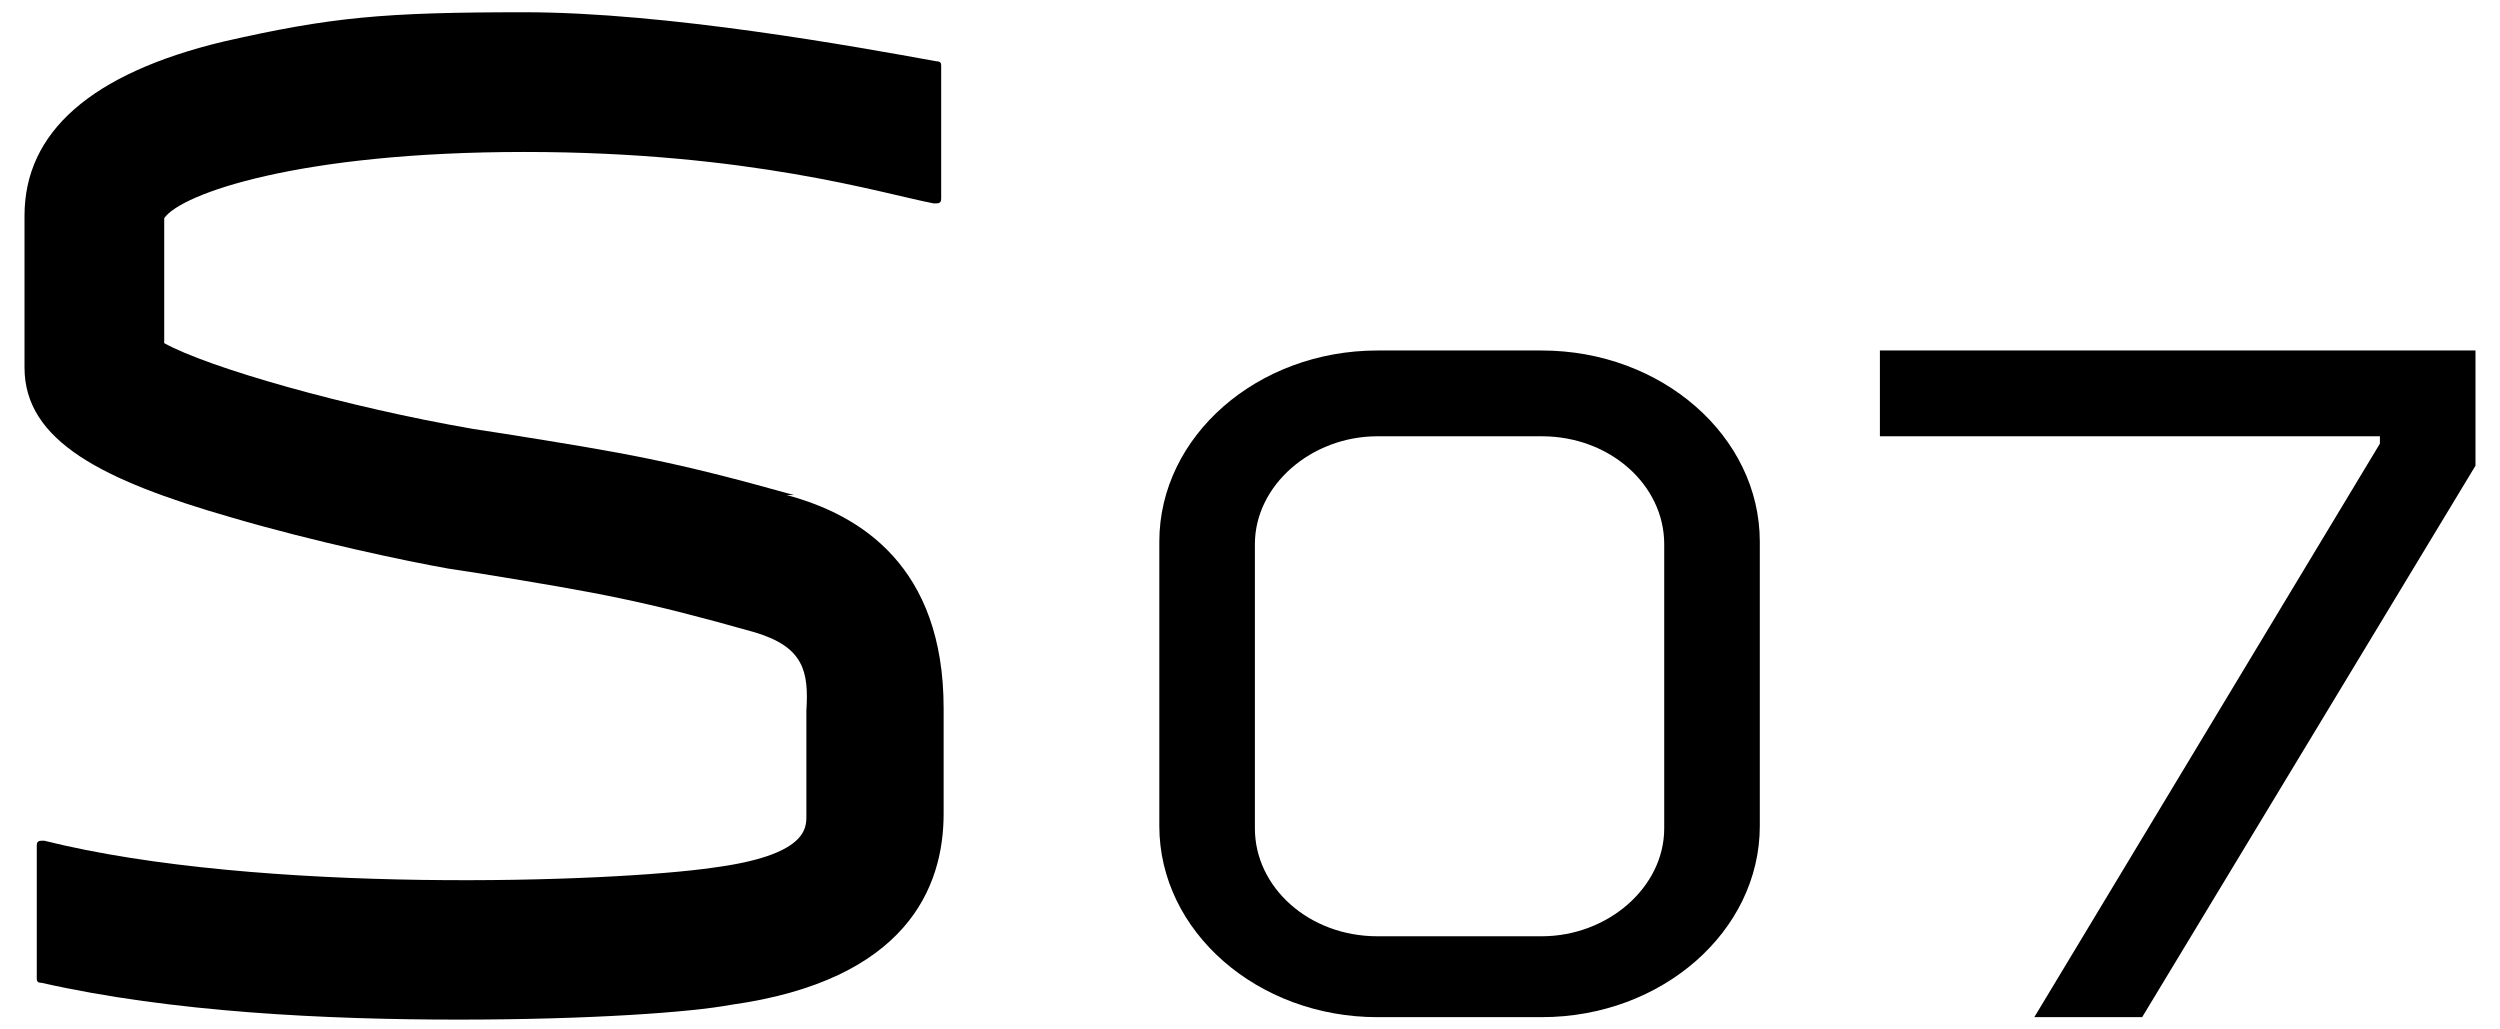 <?xml version="1.0" encoding="UTF-8"?>
<svg id="Capa_1" xmlns="http://www.w3.org/2000/svg" version="1.1" viewBox="0 0 102 42">
  <!-- Generator: Adobe Illustrator 29.8.2, SVG Export Plug-In . SVG Version: 2.1.1 Build 3)  -->
  <path d="M62.9,41.5h-6.7c-4.9,0-8.9-3.5-8.9-7.8v-11.6c0-4.3,4-7.8,8.9-7.8h6.7c4.9,0,8.9,3.5,8.9,7.8v11.6c0,4.3-4,7.8-8.9,7.8M56.2,17.8c-2.7,0-5,2-5,4.4v11.6c0,2.4,2.2,4.4,5,4.4h6.7c2.7,0,5-2,5-4.4v-11.6c0-2.4-2.2-4.4-5-4.4h-6.7Z"/>
  <path d="M32.4,20.2c-5-1.4-6.8-1.7-11.8-2.5l-1.3-.2c-5.2-.9-10.8-2.5-12.6-3.5v-5.1c.7-1,5.5-2.7,14.7-2.7s14.6,1.7,16.7,2.1c.2,0,.3,0,.3-.2V2.7c0-.1,0-.2-.2-.2-3.3-.6-11-2-16.8-2s-7.9.2-12.3,1.2C3.7,3,1,5.4,1,8.8s0,2.1,0,3v3.2c0,3,3.2,4.6,8.4,6.1,3.4,1,7.2,1.8,8.9,2.1l1.3.2c4.9.8,6.6,1.1,11.2,2.4,2,.6,2.2,1.6,2.1,3.2v4.3c0,.5,0,1.6-3.8,2.1-4.1.6-18.5,1.1-27.3-1.1-.2,0-.3,0-.3.2v5.4c0,.1,0,.2.2.2,5.3,1.2,11.6,1.5,17,1.5s9.5-.3,11.1-.6c7.2-1,8.7-4.8,8.7-7.8v-4.3c0-5.8-3.4-7.9-6.4-8.7"/>
  <polygon points="76.7 14.3 76.7 17.8 97.1 17.8 97.1 18.1 83 41.5 87.4 41.5 101 19 101 14.3 76.7 14.3"/>
</svg>